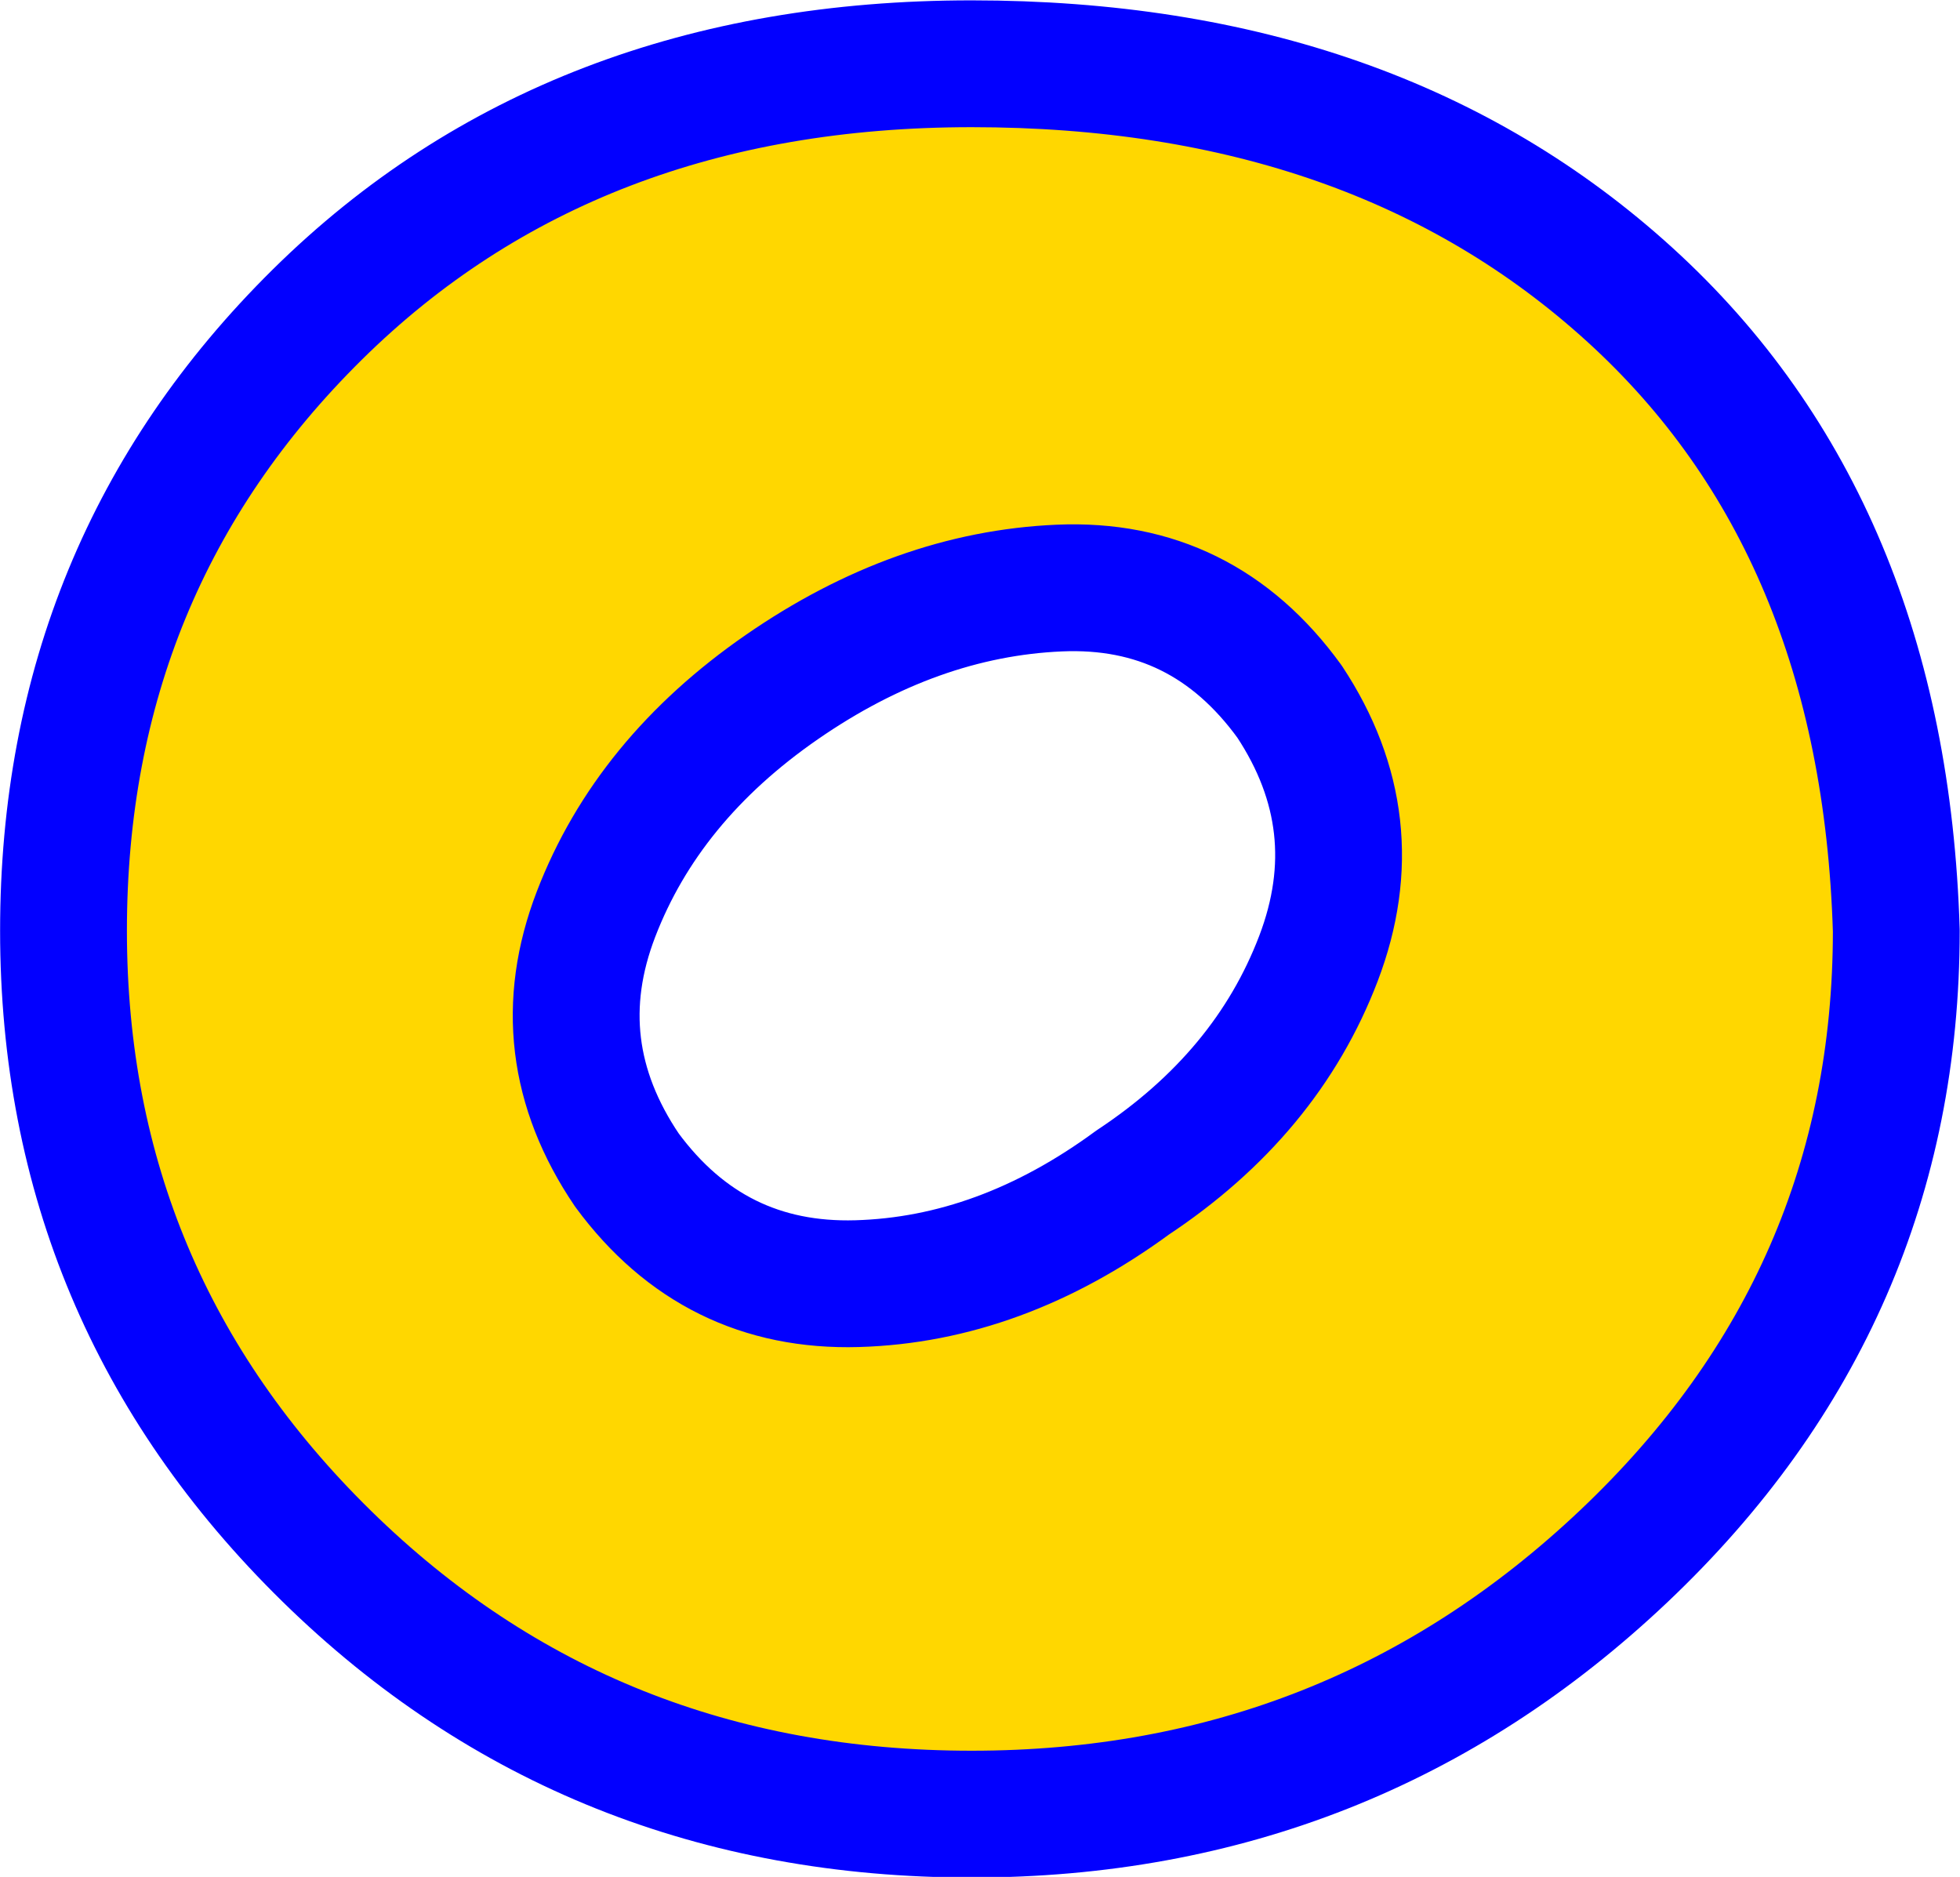 <?xml version="1.0" encoding="UTF-8"?>
<!DOCTYPE svg PUBLIC '-//W3C//DTD SVG 1.0//EN'
          'http://www.w3.org/TR/2001/REC-SVG-20010904/DTD/svg10.dtd'>
<svg clip-rule="evenodd" fill-rule="evenodd" height="185.0" preserveAspectRatio="xMidYMid meet" stroke-linejoin="round" stroke-miterlimit="2" version="1.0" viewBox="167.0 153.0 193.2 185.0" width="193.2" xmlns="http://www.w3.org/2000/svg" xmlns:xlink="http://www.w3.org/1999/xlink" zoomAndPan="magnify"
><g
  ><g
    ><path d="M0 0H500V500H0z" fill="none" transform="translate(.4)"
      /><g id="change1_1"
      ><path d="M9172.26,178.438C9172.26,154.431 9180.6,134.188 9197.28,117.708C9213.97,101.229 9235.47,92.989 9261.78,92.989C9288.36,92.989 9310,100.585 9326.68,115.776C9343.36,130.967 9352.11,151.854 9352.92,178.438C9352.92,202.581 9343.97,223.13 9326.07,240.084C9308.16,257.038 9286.73,265.515 9261.78,265.515C9236.69,265.515 9215.49,257.038 9198.2,240.084C9180.91,223.13 9172.26,202.581 9172.26,178.438ZM9243.06,154.431C9234.24,160.535 9228.14,167.995 9224.75,176.811C9221.36,185.627 9222.38,194.036 9227.8,202.039C9233.5,209.77 9241.06,213.5 9250.49,213.228C9259.91,212.957 9268.97,209.634 9277.65,203.259C9286.46,197.427 9292.57,190.069 9295.96,181.185C9299.35,172.301 9298.4,163.858 9293.11,155.855C9287.41,147.989 9279.85,144.259 9270.42,144.666C9261,145.073 9251.88,148.328 9243.06,154.431Z" fill="#ffd700" fill-rule="nonzero" stroke="#0200ff" stroke-width="12.5" transform="translate(-8999 66.296)"
      /></g
    ></g
  ></g
></svg
>
